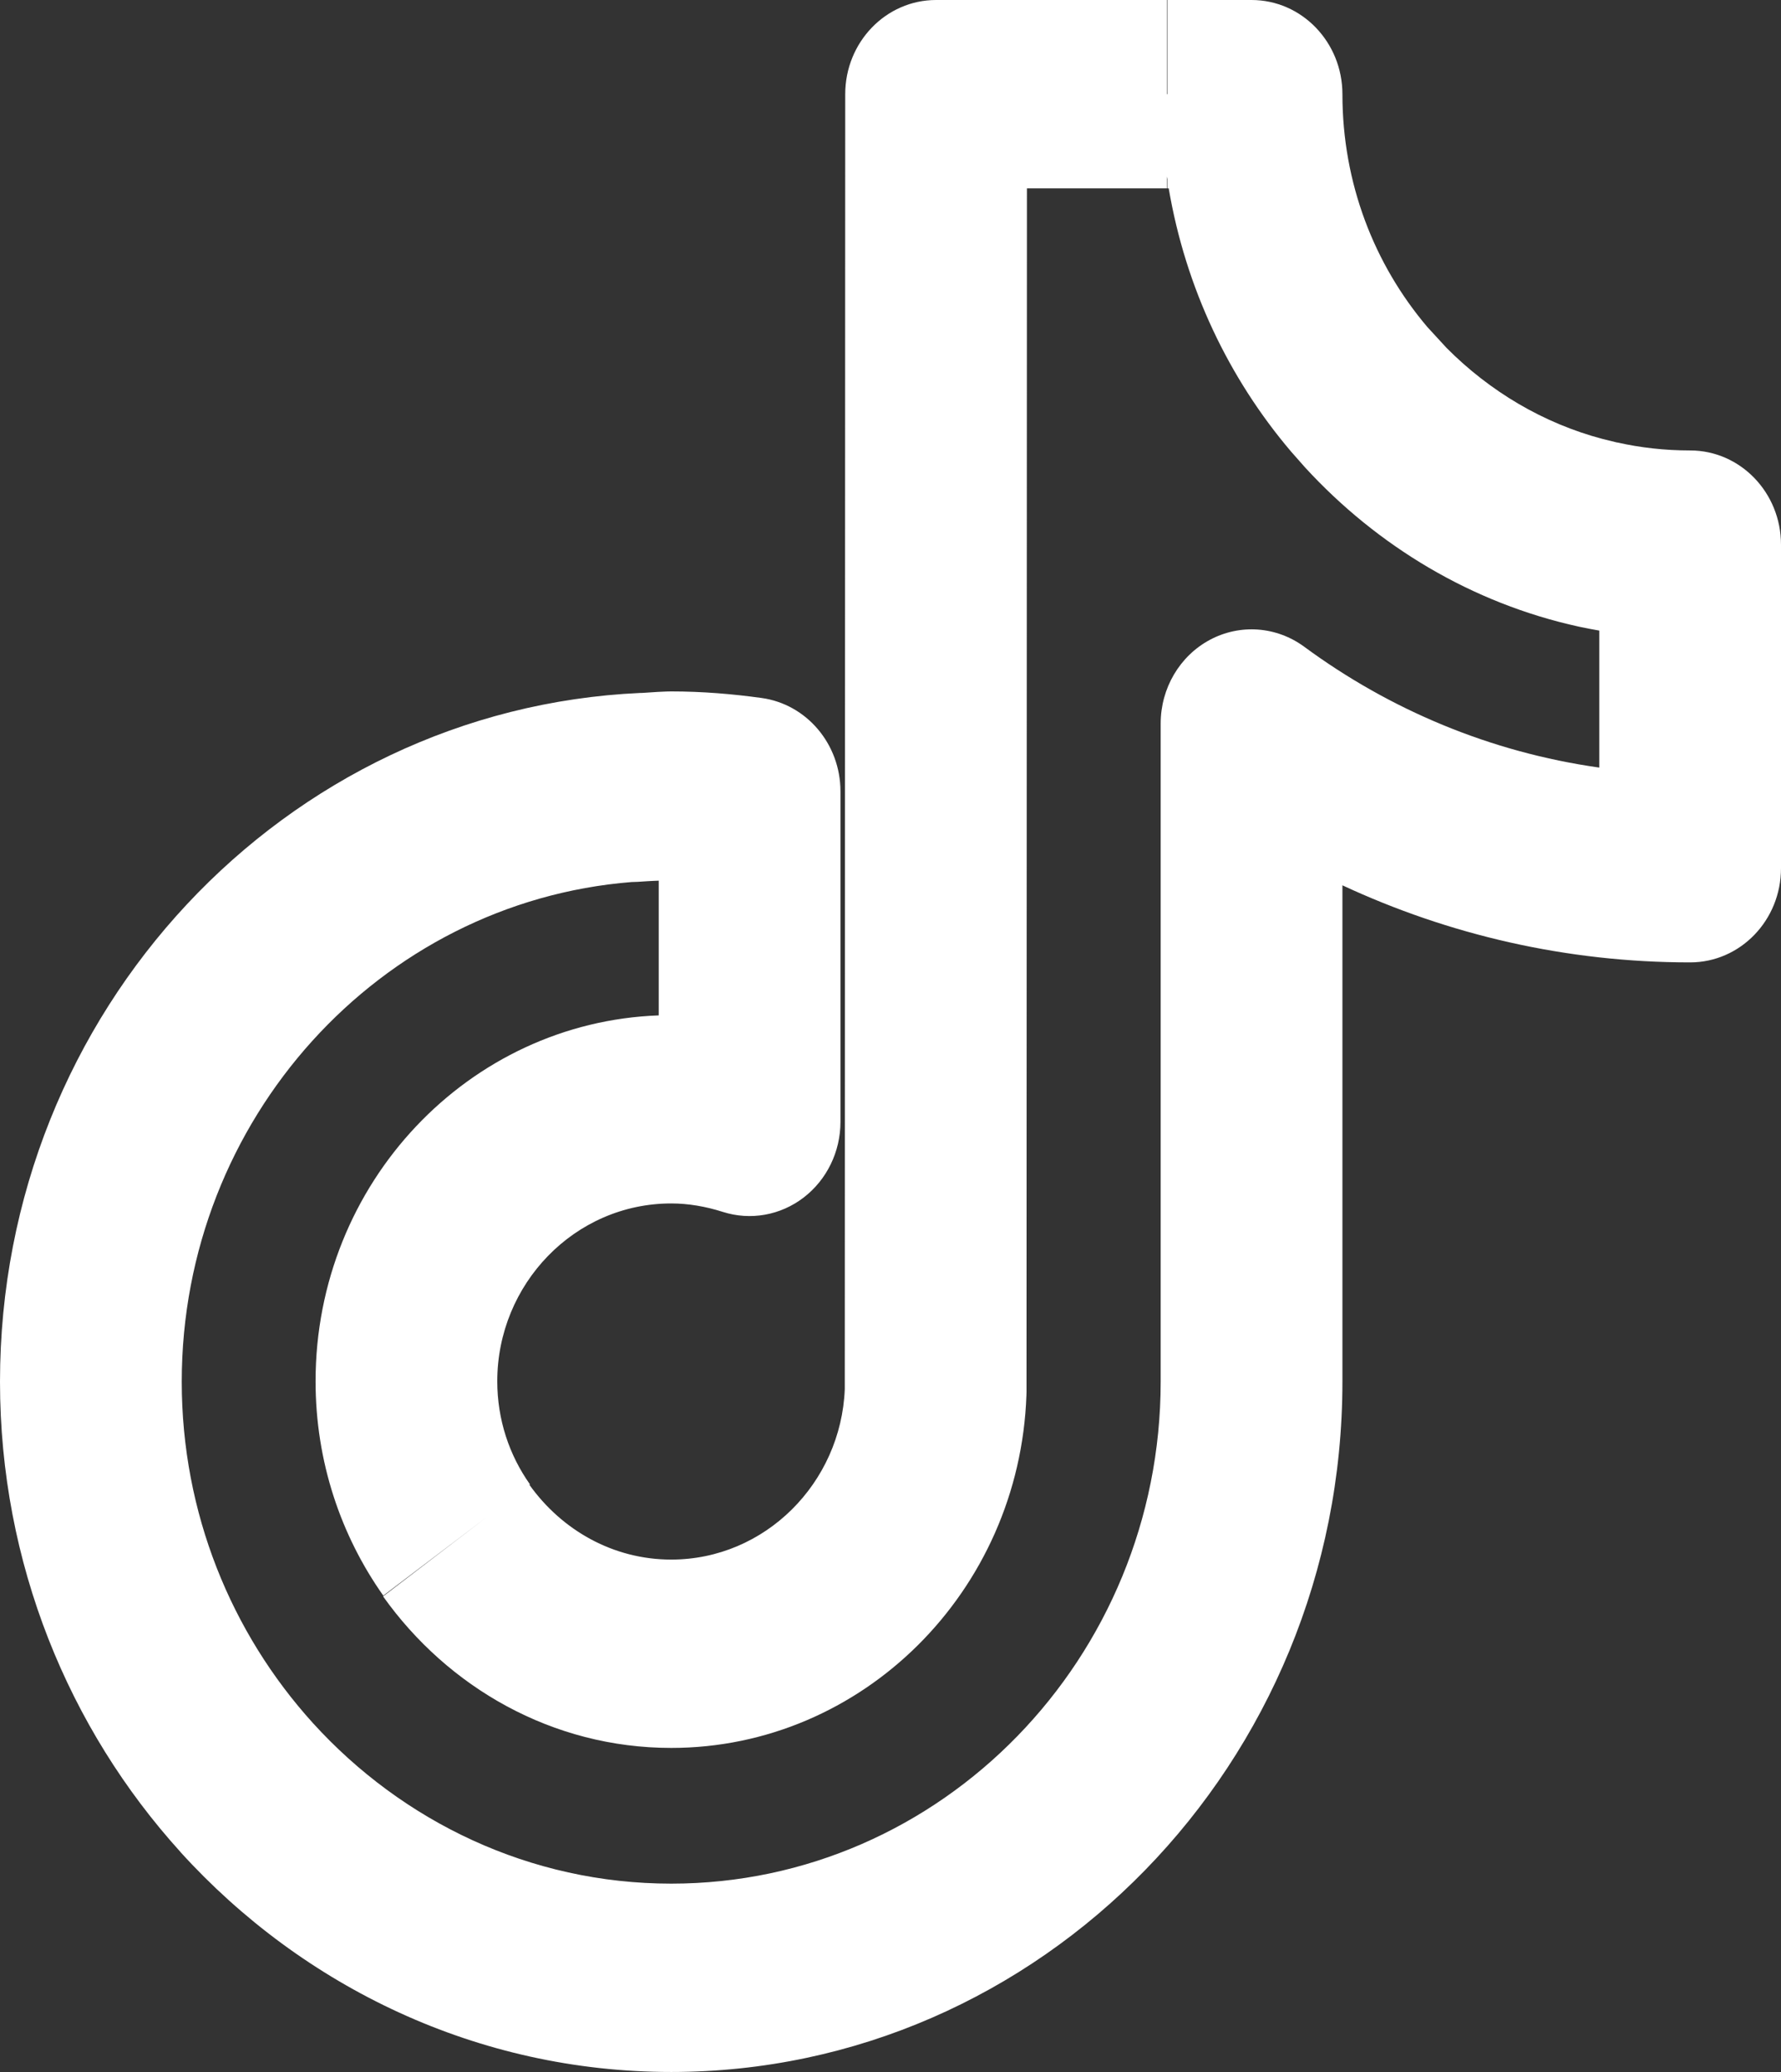 <svg width="43" height="50" viewBox="0 0 43 50" fill="none" xmlns="http://www.w3.org/2000/svg">
<rect x="0" y="0" width="43" height="50" fill="#333333" stroke="none"/>
<path d="M7.619 33.333C7.619 28.543 11.323 24.667 15.904 24.503V21.252C15.819 21.254 15.733 21.26 15.649 21.264C15.56 21.27 15.473 21.276 15.398 21.28C15.345 21.283 15.293 21.283 15.247 21.285C9.168 21.772 4.388 27.008 4.388 33.342C4.388 36.511 5.583 39.403 7.553 41.578C9.717 43.96 12.797 45.455 16.206 45.455C22.734 45.455 28.023 40.002 28.023 33.342V17.459C28.023 16.609 28.482 15.83 29.211 15.44C29.941 15.05 30.82 15.115 31.489 15.607C33.55 17.125 35.979 18.151 38.612 18.523V15.217C38.449 15.187 38.285 15.159 38.124 15.123C35.534 14.557 33.252 13.176 31.513 11.284L31.172 10.898C29.67 9.132 28.626 6.95 28.217 4.545H28.183V4.325C28.179 4.303 28.176 4.282 28.172 4.26V4.545H24.794L24.784 33.587C24.784 33.614 24.783 33.641 24.782 33.668C24.615 38.406 20.819 42.18 16.206 42.18C13.329 42.18 10.809 40.714 9.249 38.523L11.014 37.173L11.754 36.609L9.254 38.505C8.231 37.058 7.619 35.273 7.619 33.333ZM12.006 33.333C12.007 34.262 12.296 35.115 12.795 35.82L12.781 35.829C13.565 36.928 14.807 37.635 16.206 37.635C18.473 37.635 20.306 35.784 20.396 33.523L20.407 2.273C20.407 1.018 21.389 0 22.6 0H28.172V2.273H28.183V0H30.217C31.429 0 32.411 1.018 32.411 2.273C32.411 4.42 33.179 6.382 34.464 7.894L34.927 8.397C35.968 9.444 37.263 10.216 38.701 10.595L39.036 10.677L39.048 10.678C39.606 10.803 40.191 10.87 40.806 10.87C42.018 10.87 43 11.888 43 13.143V20.952C43 22.207 42.018 23.224 40.806 23.224C37.816 23.224 34.973 22.556 32.411 21.364V33.342C32.411 42.554 25.118 50 16.206 50C11.534 50 7.315 47.948 4.359 44.695L4.357 44.691C1.661 41.717 0 37.727 0 33.342C0 24.392 6.884 17.111 15.455 16.722C15.473 16.721 15.492 16.722 15.51 16.721C15.636 16.713 15.768 16.704 15.877 16.697C15.93 16.694 15.983 16.692 16.029 16.69C16.057 16.689 16.133 16.685 16.206 16.685C16.969 16.685 17.695 16.748 18.386 16.843C19.476 16.993 20.291 17.955 20.292 19.095V27.074C20.292 27.795 19.96 28.473 19.4 28.901C18.84 29.329 18.117 29.457 17.452 29.245C17.034 29.112 16.615 29.041 16.206 29.041C13.872 29.041 12.006 30.988 12.006 33.333Z" fill="white"/>
</svg>
